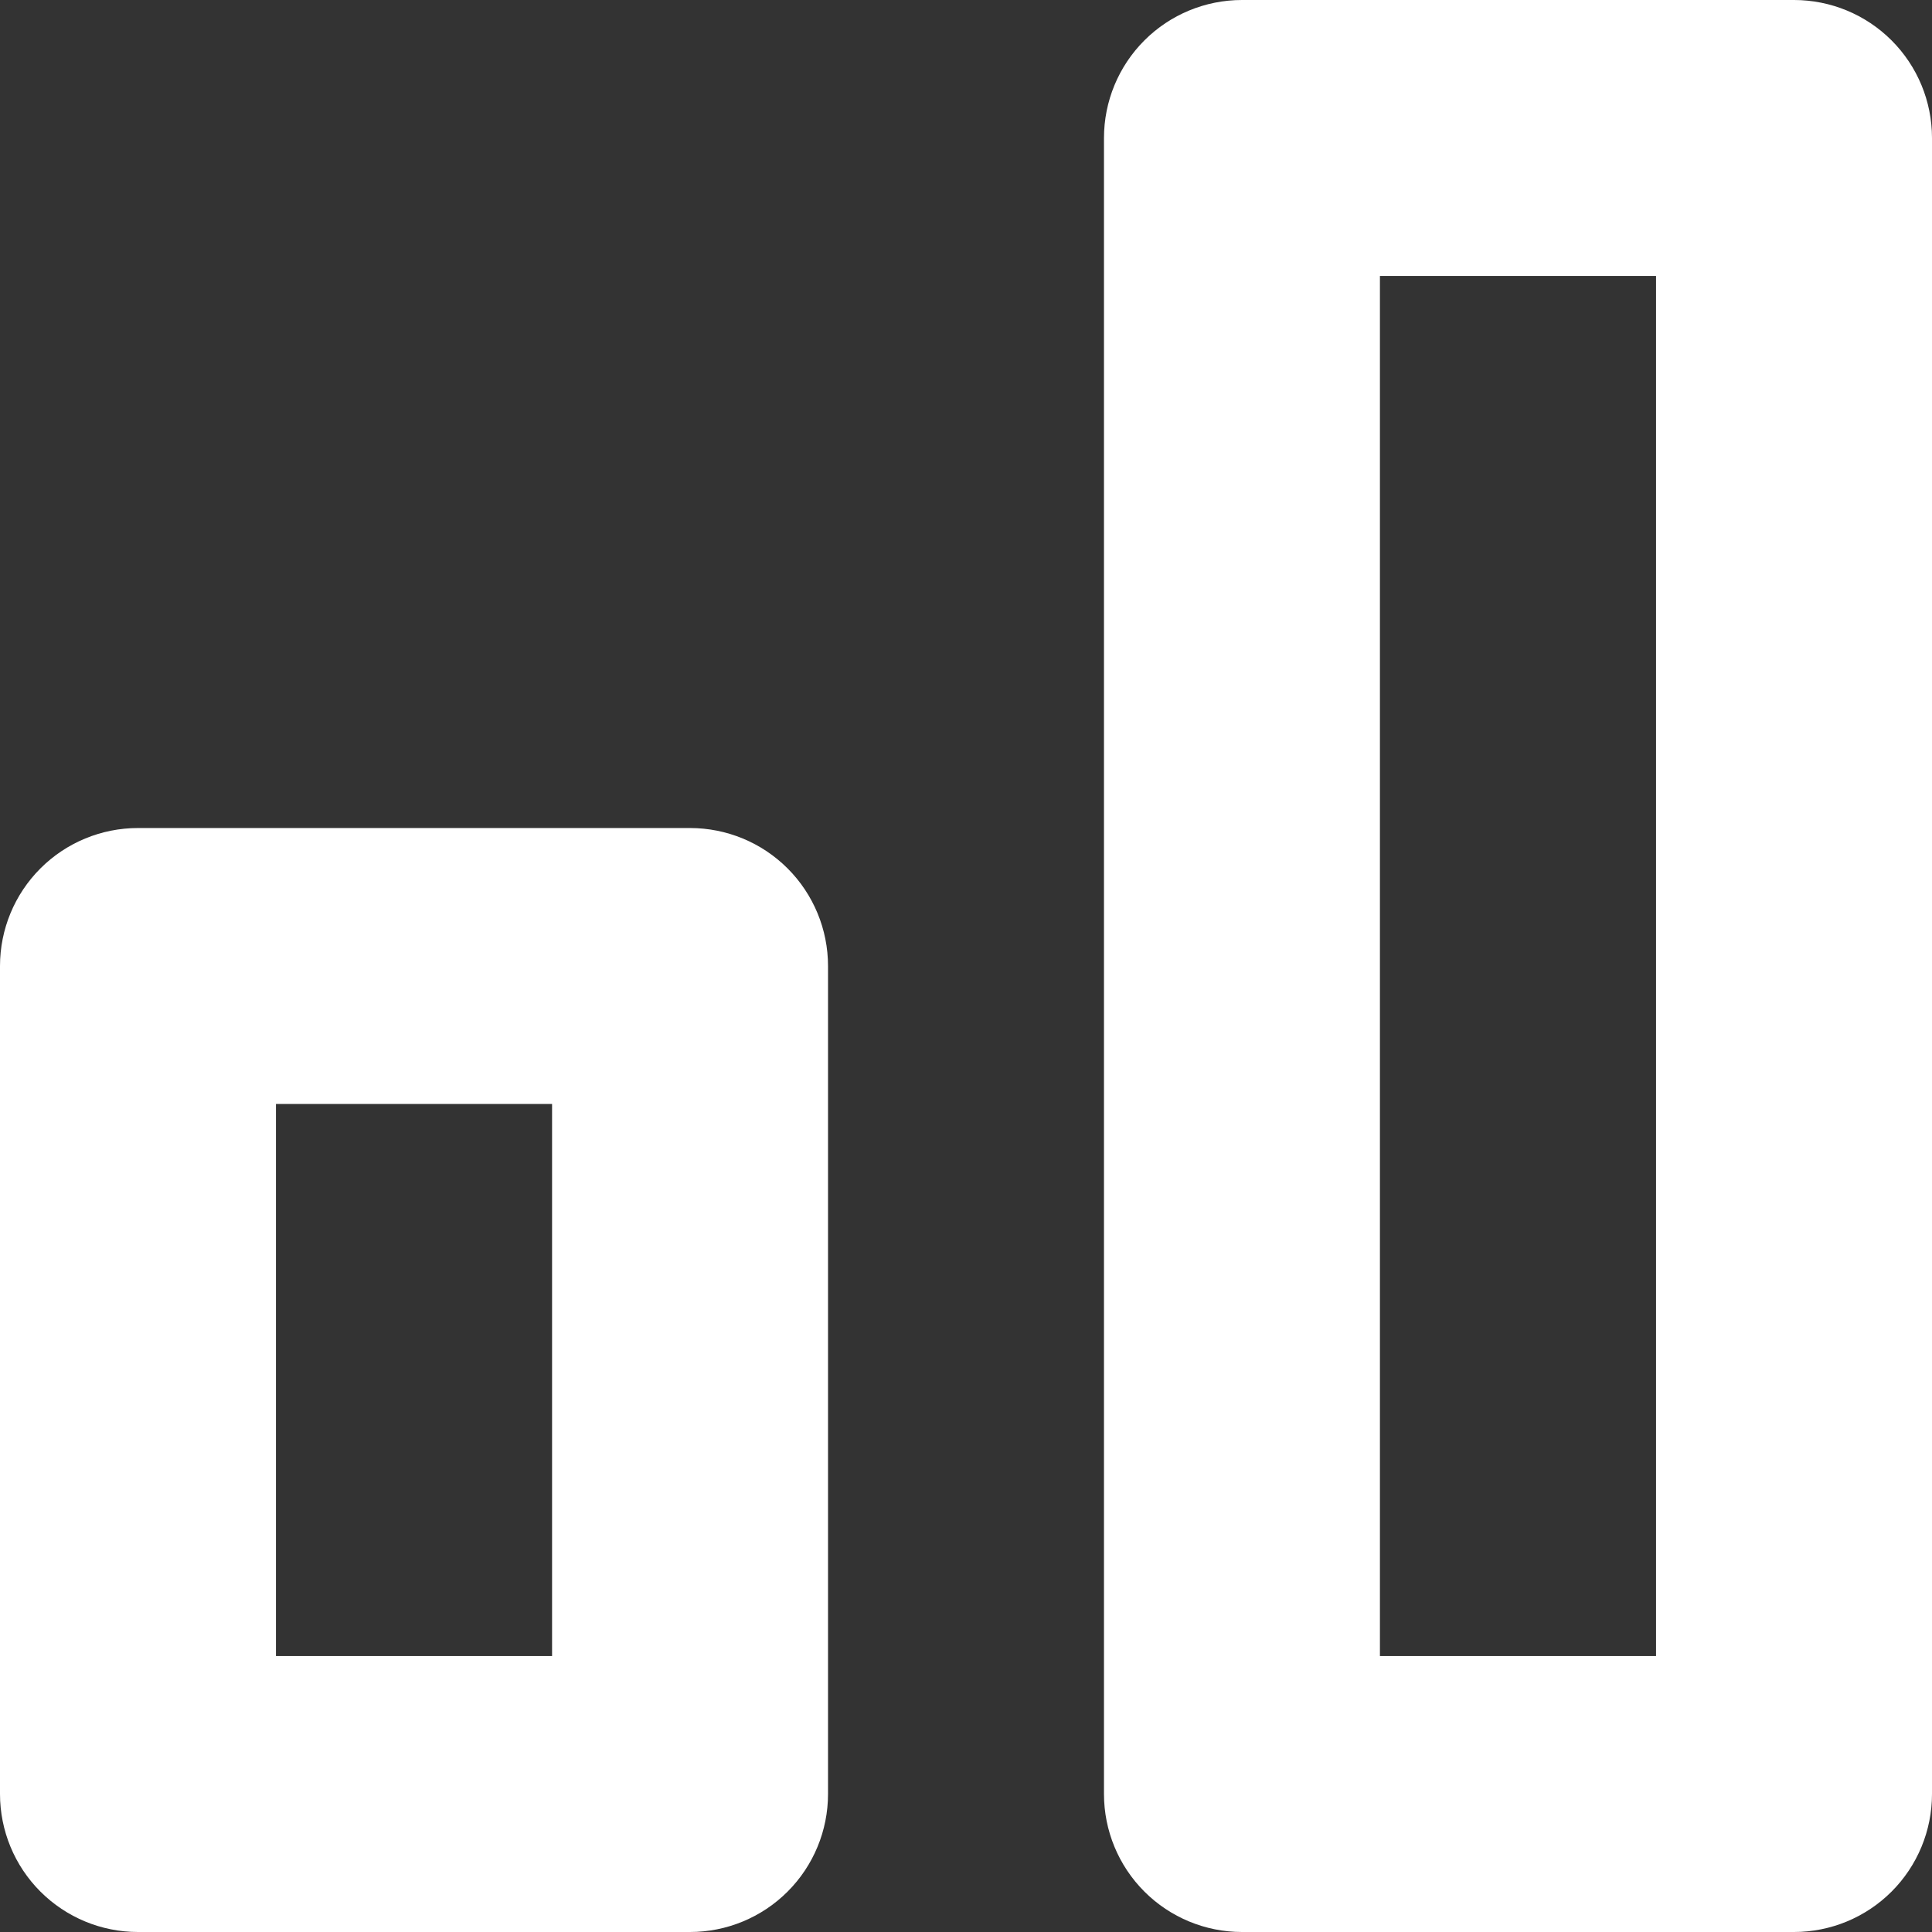<svg width="12" height="12" viewBox="0 0 12 12" fill="none" xmlns="http://www.w3.org/2000/svg">
<rect x="0" y="0" width="12" height="12" fill="#333333" stroke="none"/>
<path d="M11.143 0H7.714C7.487 0 7.269 0.09 7.108 0.251C6.947 0.412 6.857 0.63 6.857 0.857V11.143C6.857 11.37 6.947 11.588 7.108 11.749C7.269 11.91 7.487 12 7.714 12H11.143C11.37 12 11.588 11.91 11.749 11.749C11.91 11.588 12 11.37 12 11.143V0.857C12 0.63 11.91 0.412 11.749 0.251C11.588 0.09 11.37 0 11.143 0ZM10.286 10.286H8.571V1.714H10.286V10.286ZM4.286 5.143H0.857C0.63 5.143 0.412 5.233 0.251 5.394C0.09 5.555 0 5.773 0 6V11.143C0 11.37 0.09 11.588 0.251 11.749C0.412 11.91 0.63 12 0.857 12H4.286C4.513 12 4.731 11.91 4.892 11.749C5.053 11.588 5.143 11.37 5.143 11.143V6C5.143 5.773 5.053 5.555 4.892 5.394C4.731 5.233 4.513 5.143 4.286 5.143ZM3.429 10.286H1.714V6.857H3.429V10.286Z" fill="white"/>
</svg>
